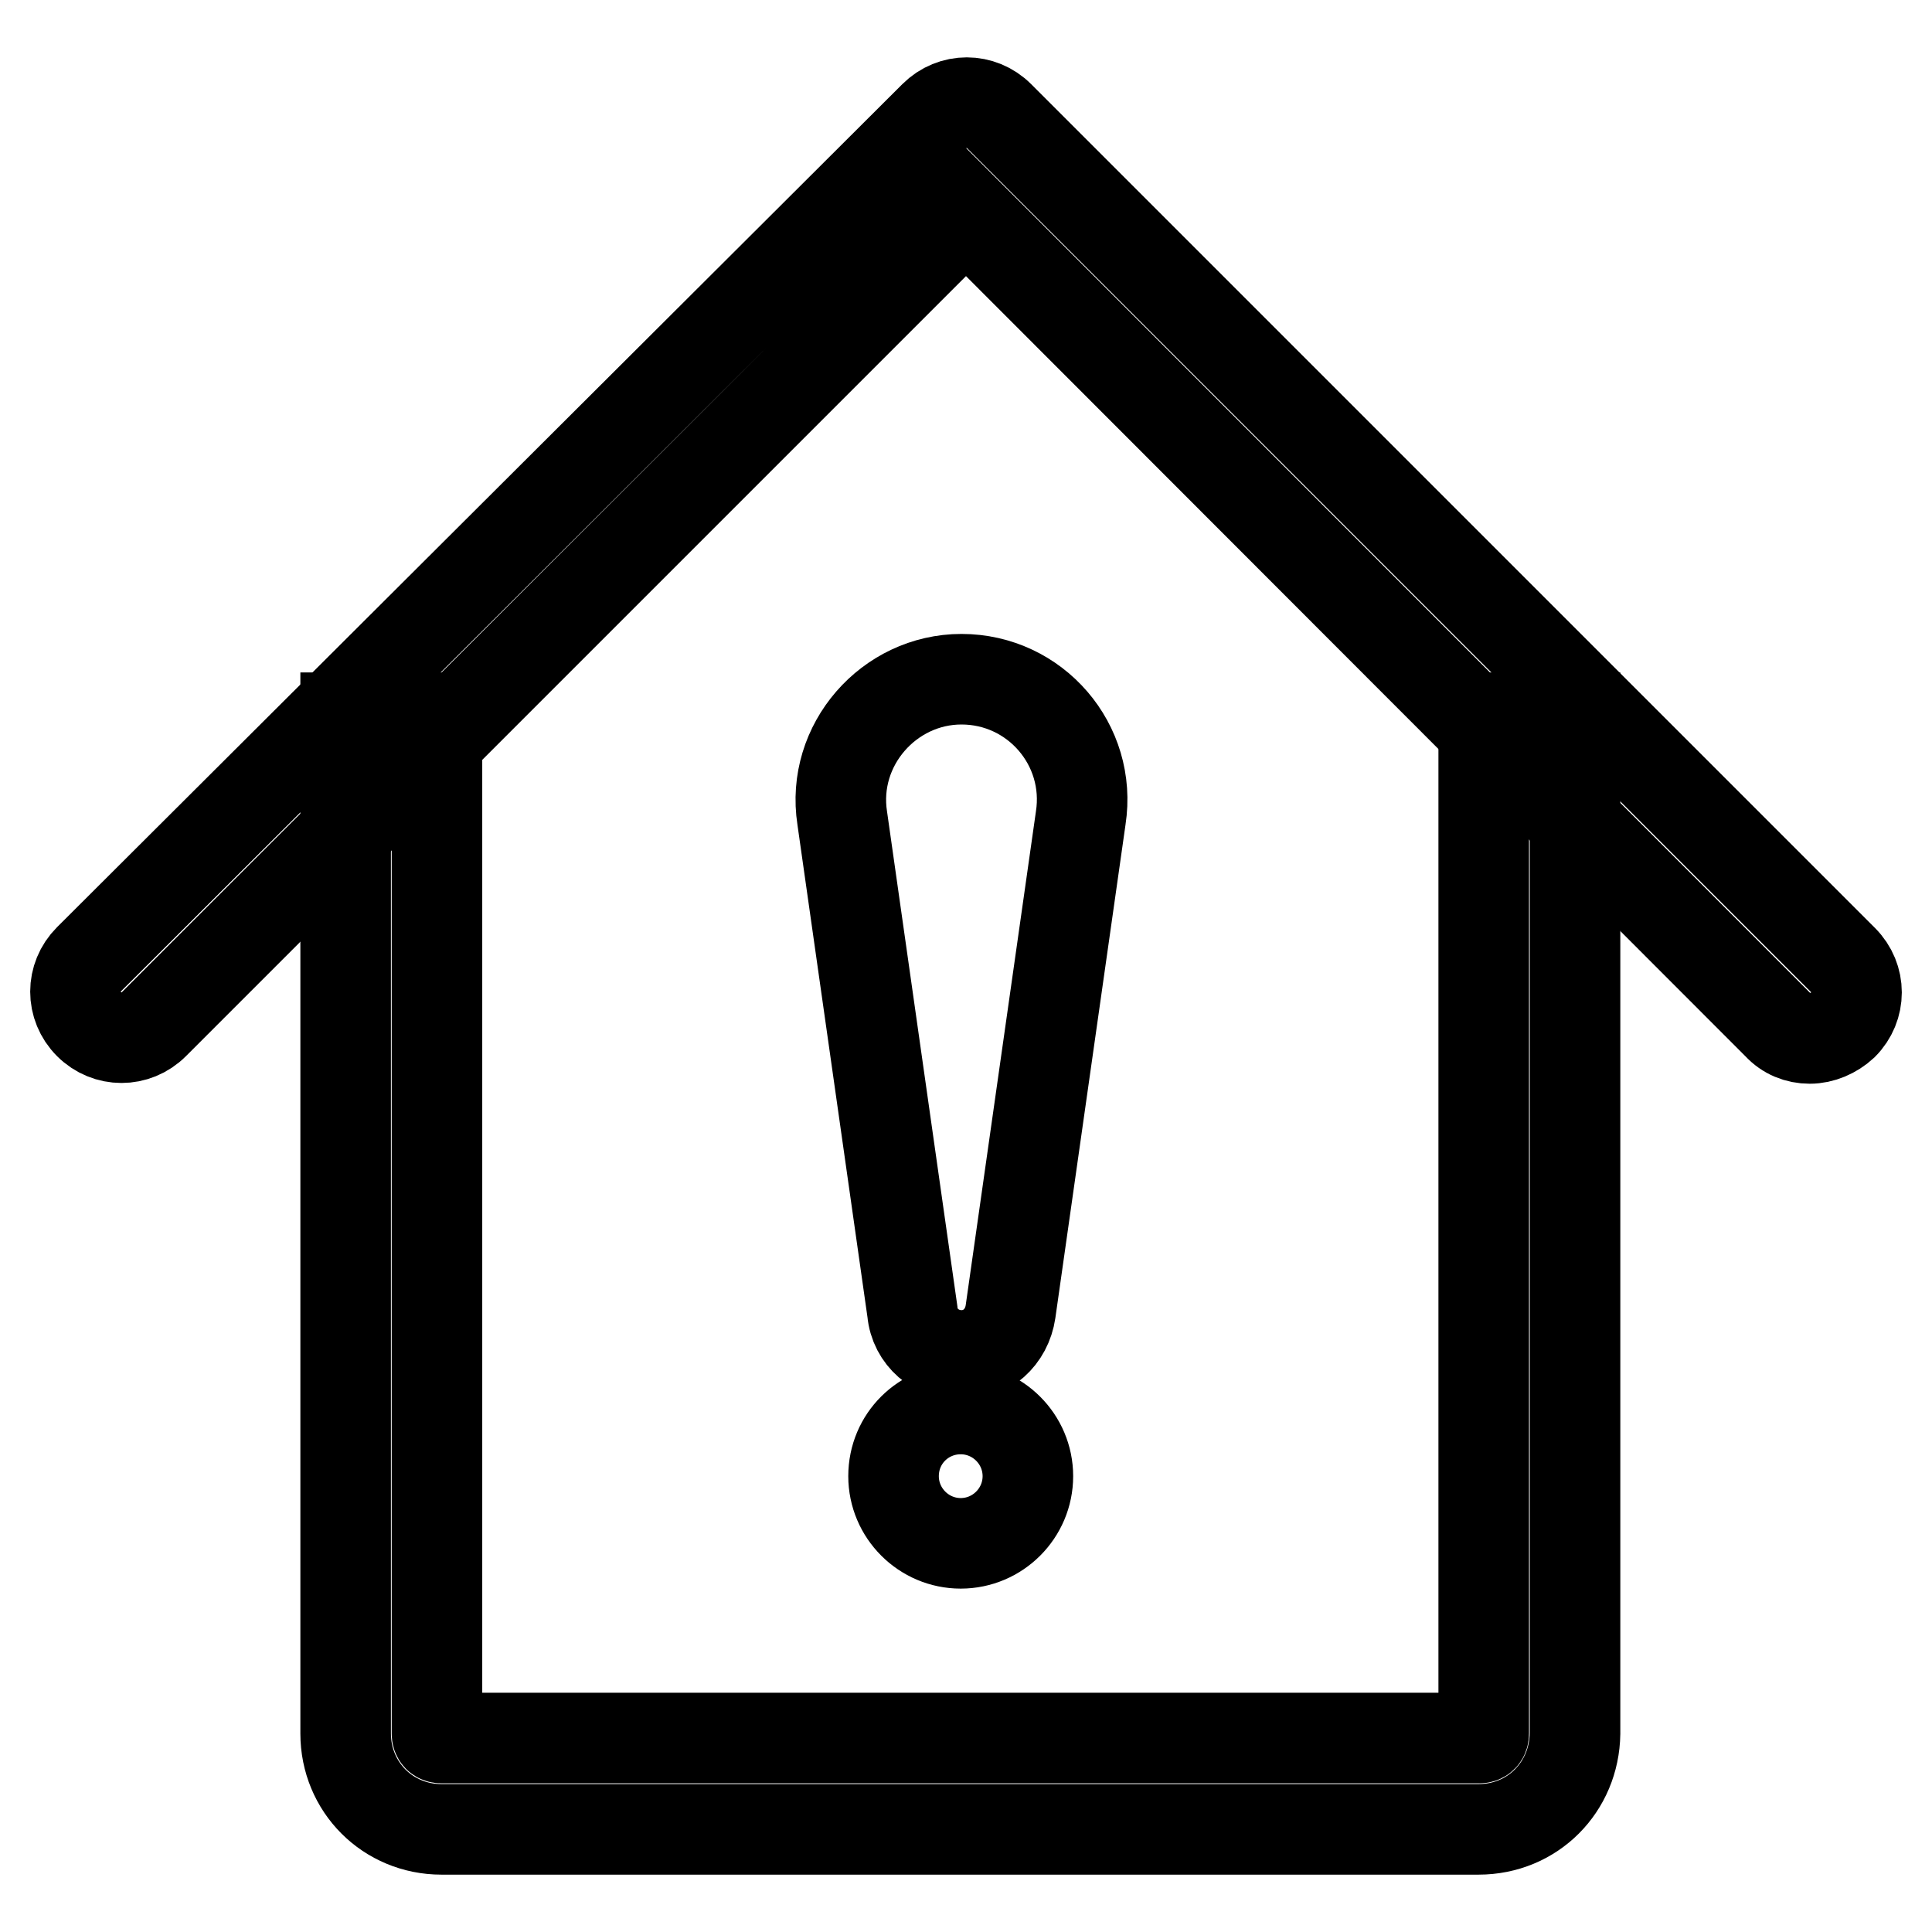 <?xml version="1.0" encoding="utf-8"?>
<!-- Svg Vector Icons : http://www.onlinewebfonts.com/icon -->
<!DOCTYPE svg PUBLIC "-//W3C//DTD SVG 1.1//EN" "http://www.w3.org/Graphics/SVG/1.1/DTD/svg11.dtd">
<svg version="1.1" xmlns="http://www.w3.org/2000/svg" xmlns:xlink="http://www.w3.org/1999/xlink" x="0px" y="0px" viewBox="0 0 256 256" enable-background="new 0 0 256 256" xml:space="preserve">
<g> <path stroke-width="12" fill-opacity="0" stroke="#000000"  d="M195.9,242.4H58.5c-7.1,0-12.7-5.6-12.7-12.7V95.1h12.1v134.6c0,0.4,0.2,0.6,0.6,0.6h137.5 c0.4,0,0.6-0.2,0.6-0.6V95.1h12.1v134.6C208.6,236.8,203.1,242.4,195.9,242.4L195.9,242.4z"/> <path stroke-width="12" fill-opacity="0" stroke="#000000"  d="M239.8,137.6c-1.6,0-3.1-0.6-4.2-1.8L128,28.1L20.4,135.7c-2.4,2.4-6.2,2.4-8.6,0c-2.4-2.4-2.4-6.2,0-8.6 l112-111.7c2.4-2.4,6.2-2.4,8.6,0l111.8,111.8c2.4,2.4,2.4,6.2,0,8.6C243,136.9,241.4,137.6,239.8,137.6z"/> <path stroke-width="12" fill-opacity="0" stroke="#000000"  d="M127.4,179.6c-3.3,0-6.2-2.4-6.5-5.8l-9.3-65.4c-1.5-9.7,6.2-18.4,15.8-18.4c9.8,0,17.3,8.7,15.8,18.4 l-9.3,65.4C133.4,177.2,130.7,179.6,127.4,179.6z"/> <path stroke-width="12" fill-opacity="0" stroke="#000000"  d="M118.4,195.6c0,4.9,4,8.9,8.9,8.9s8.9-4,8.9-8.9c0-4.9-4-8.9-8.9-8.9S118.4,190.6,118.4,195.6z"/></g>
</svg>